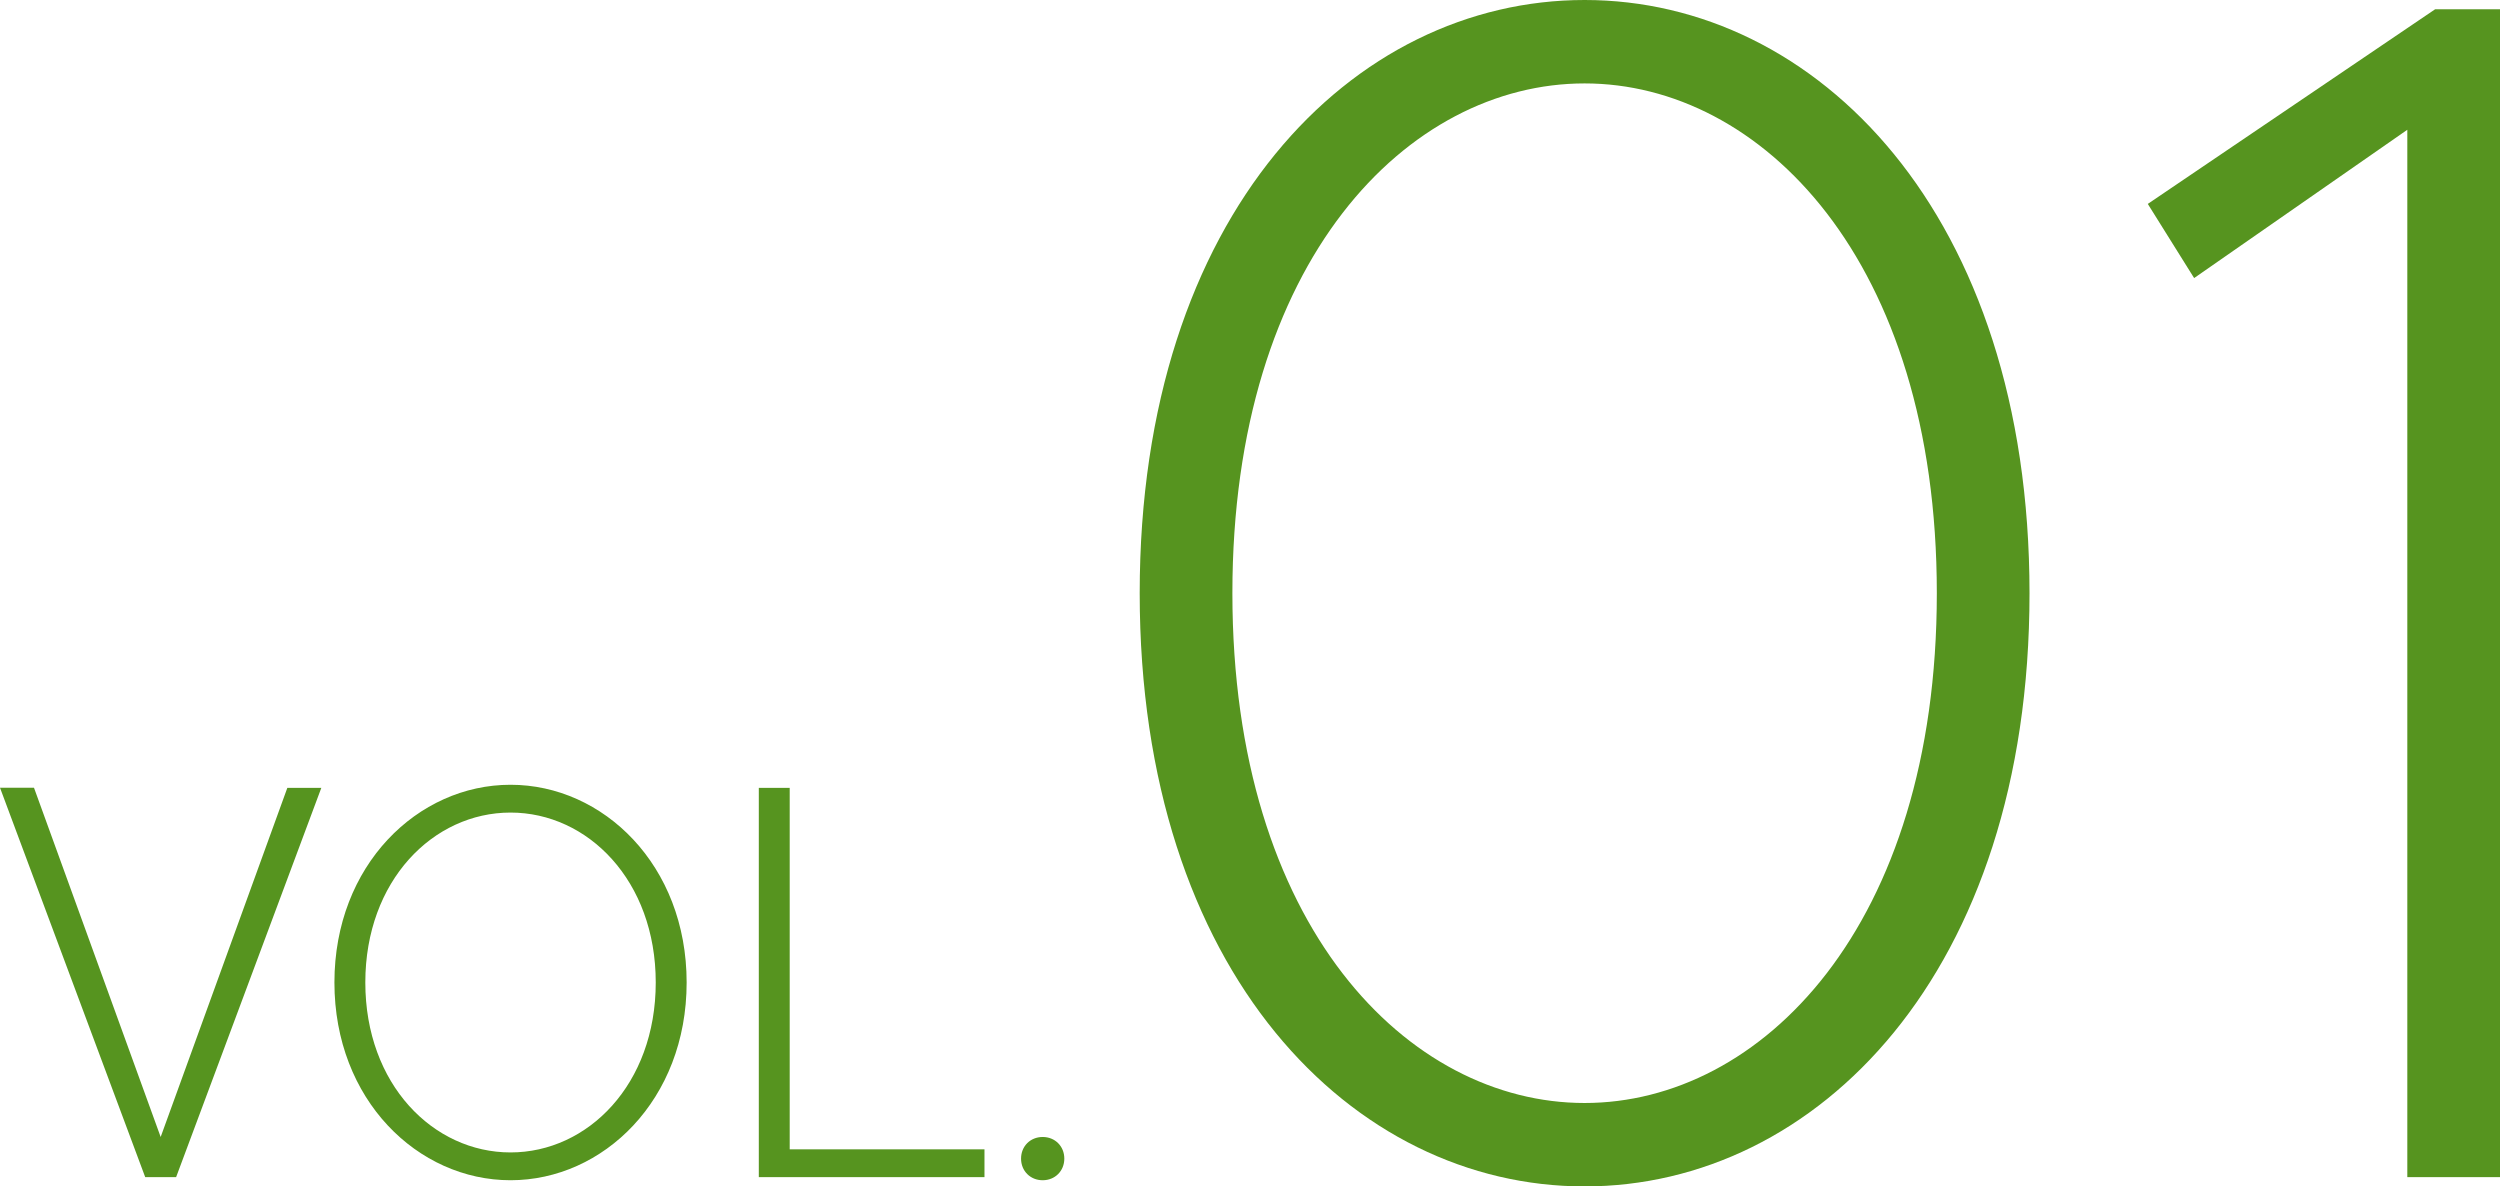 <svg enable-background="new 0 0 202.29 96" height="96" viewBox="0 0 202.29 96" width="202.29" xmlns="http://www.w3.org/2000/svg"><g fill="#56941f"><path d="m14.25 95.25h-2.5l-11.75-31.51h2.75l10.25 28.26 10.25-28.25h2.75z"/><path d="m41.31 95.5c-7.5 0-14.25-6.5-14.25-16s6.75-16 14.25-16 14.25 6.5 14.25 16-6.75 16-14.25 16zm0-2.25c6.25 0 11.75-5.5 11.75-13.75s-5.5-13.75-11.75-13.75-11.75 5.5-11.75 13.75 5.5 13.75 11.75 13.75z"/><path d="m79.66 93v2.25h-18.26v-31.5h2.5v29.25z"/><path d="m84.37 92c1 0 1.75.75 1.75 1.75s-.75 1.75-1.75 1.75-1.75-.75-1.75-1.75.75-1.75 1.75-1.75z"/><path d="m128.22 96c-18.75 0-36-17.25-36-48s17.25-48 36-48 36 17.25 36 48-17.25 48-36 48zm0-6.75c14.25 0 28.5-14.25 28.5-41.25s-14.25-41.25-28.5-41.25-28.5 14.25-28.5 41.25 14.25 41.25 28.5 41.25z"/><path d="m202.29.75v94.5h-7.5v-84.75l-17.25 12-3.75-6 23.25-15.75z"/></g></svg>